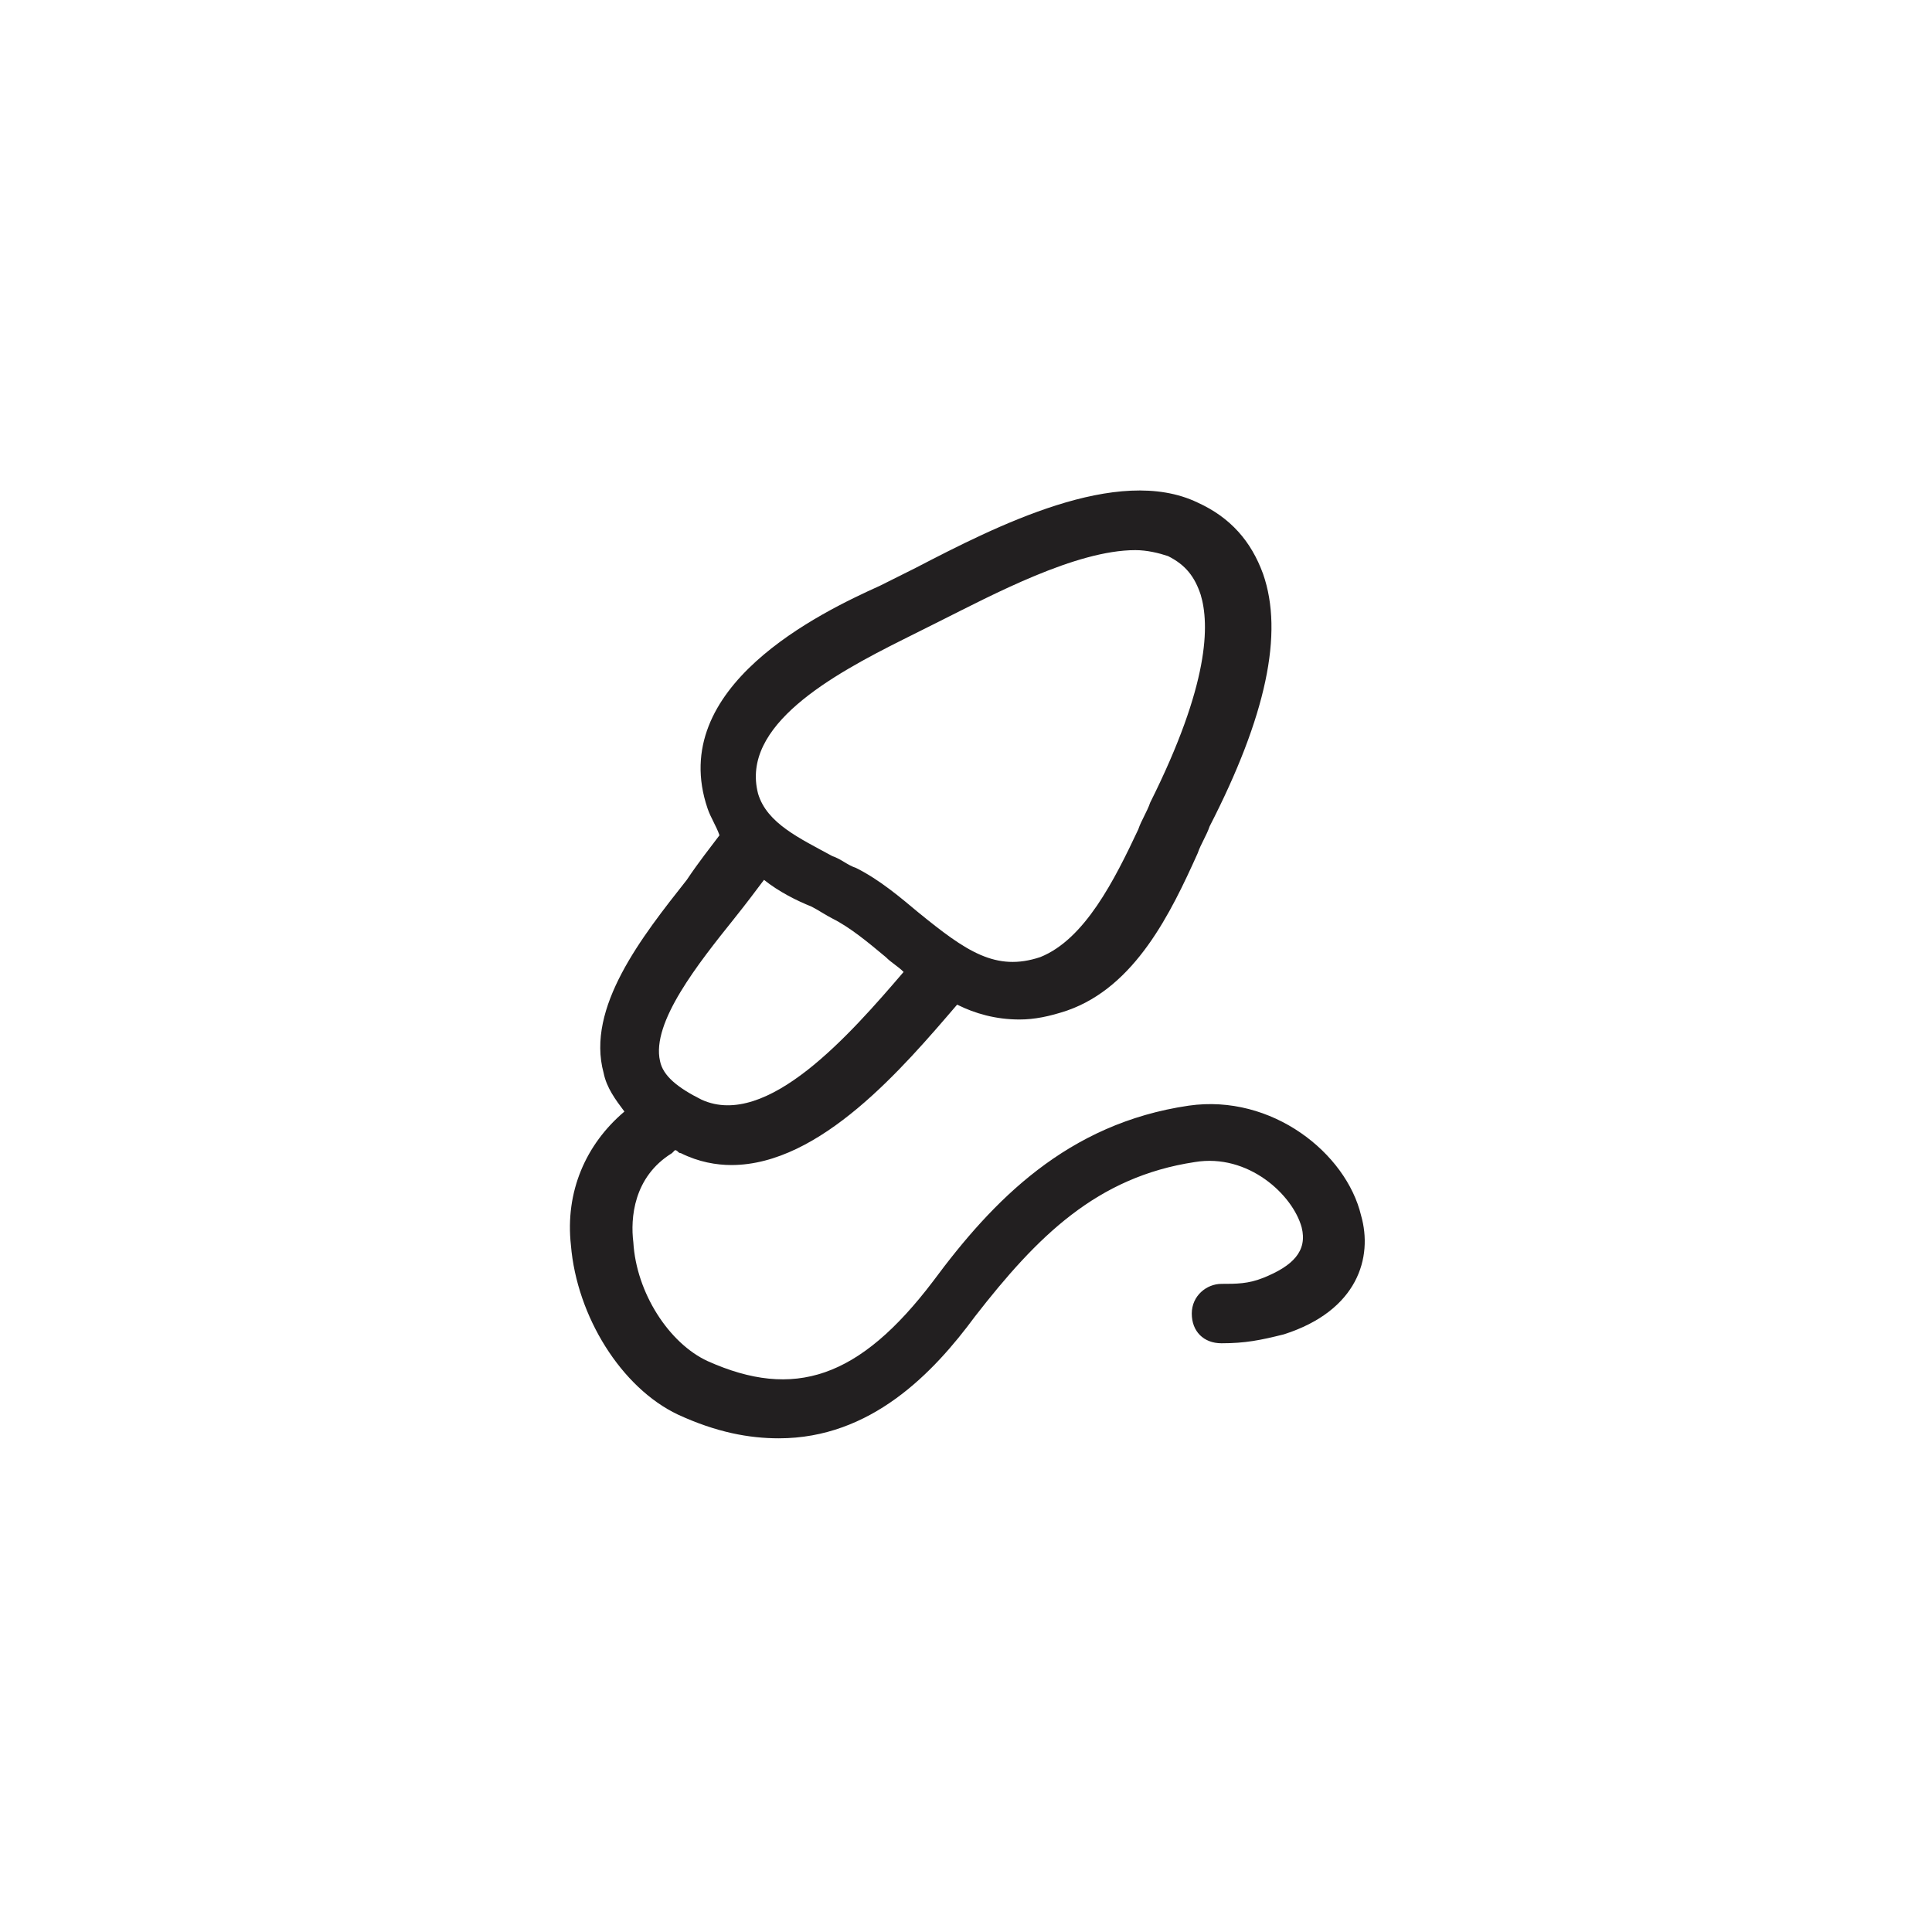 <?xml version="1.0" encoding="UTF-8"?>
<!-- Uploaded to: ICON Repo, www.iconrepo.com, Generator: ICON Repo Mixer Tools -->
<svg width="800px" height="800px" version="1.1" viewBox="144 144 512 512" xmlns="http://www.w3.org/2000/svg">
 <path d="m295.3 474c1.574 18.895 13.383 37.785 28.34 44.871 10.234 4.723 18.895 6.297 26.766 6.297 24.402 0 40.934-17.32 51.957-32.273 16.531-21.254 32.273-37 58.254-40.934 14.168-2.363 25.977 8.66 28.34 17.32 1.574 6.297-2.363 10.234-10.234 13.383-3.938 1.574-7.086 1.574-11.02 1.574-3.938 0-7.871 3.148-7.871 7.871 0 4.723 3.148 7.871 7.871 7.871 6.297 0 10.234-0.789 16.531-2.363 19.68-6.297 23.617-20.469 20.469-31.488-3.938-16.531-23.617-32.273-45.656-29.125-32.273 4.723-51.957 25.191-67.699 46.445-19.68 25.977-37 31.488-59.828 21.254-10.234-4.723-18.895-18.105-19.68-31.488-0.789-6.297 0-17.32 10.234-23.617l0.789-0.789c0.789 0 0.789 0.789 1.574 0.789 4.723 2.363 9.445 3.148 13.383 3.148 23.617 0 45.656-25.977 59.828-42.508 4.723 2.363 10.234 3.938 16.531 3.938 3.938 0 7.871-0.789 12.594-2.363 18.105-6.297 27.551-25.977 34.637-41.723 0.789-2.363 2.363-4.723 3.148-7.086 14.957-29.125 19.68-51.168 14.168-66.914-3.148-8.66-8.66-14.957-17.32-18.895-21.254-10.234-53.531 6.297-74.785 17.32-3.148 1.574-6.297 3.148-9.445 4.723-15.742 7.086-56.68 26.766-45.656 59.039 0.789 2.363 2.363 4.723 3.148 7.086-2.363 3.148-5.512 7.086-8.66 11.809-11.809 14.957-26.766 33.852-22.043 51.168 0.789 3.938 3.148 7.086 5.512 10.234-10.238 8.66-15.75 21.254-14.176 35.426zm88.168-160.59c3.148-1.574 6.297-3.148 9.445-4.723 14.168-7.086 36.211-18.895 51.957-18.895 3.148 0 6.297 0.789 8.66 1.574 4.723 2.363 7.086 5.512 8.66 10.234 2.363 7.871 2.363 23.617-13.383 55.105-0.789 2.363-2.363 4.723-3.148 7.086-6.297 13.383-14.168 29.125-25.977 33.852-11.809 3.938-19.68-1.574-32.273-11.809-4.723-3.938-10.234-8.66-16.531-11.809-2.363-0.789-3.938-2.363-6.297-3.148-8.66-4.723-17.32-8.66-19.68-16.531-4.731-18.109 19.672-31.492 38.566-40.938zm-44.871 73.996c3.148-3.938 5.512-7.086 7.871-10.234 3.938 3.148 8.66 5.512 12.594 7.086 1.574 0.789 3.938 2.363 5.512 3.148 4.723 2.363 9.445 6.297 14.168 10.234 1.574 1.574 3.148 2.363 4.723 3.938-14.168 16.531-36.211 41.723-53.531 33.852-6.297-3.148-10.234-6.297-11.02-10.234-2.359-10.234 10.234-25.98 19.684-37.789z" fill="#221f20"/>
</svg>